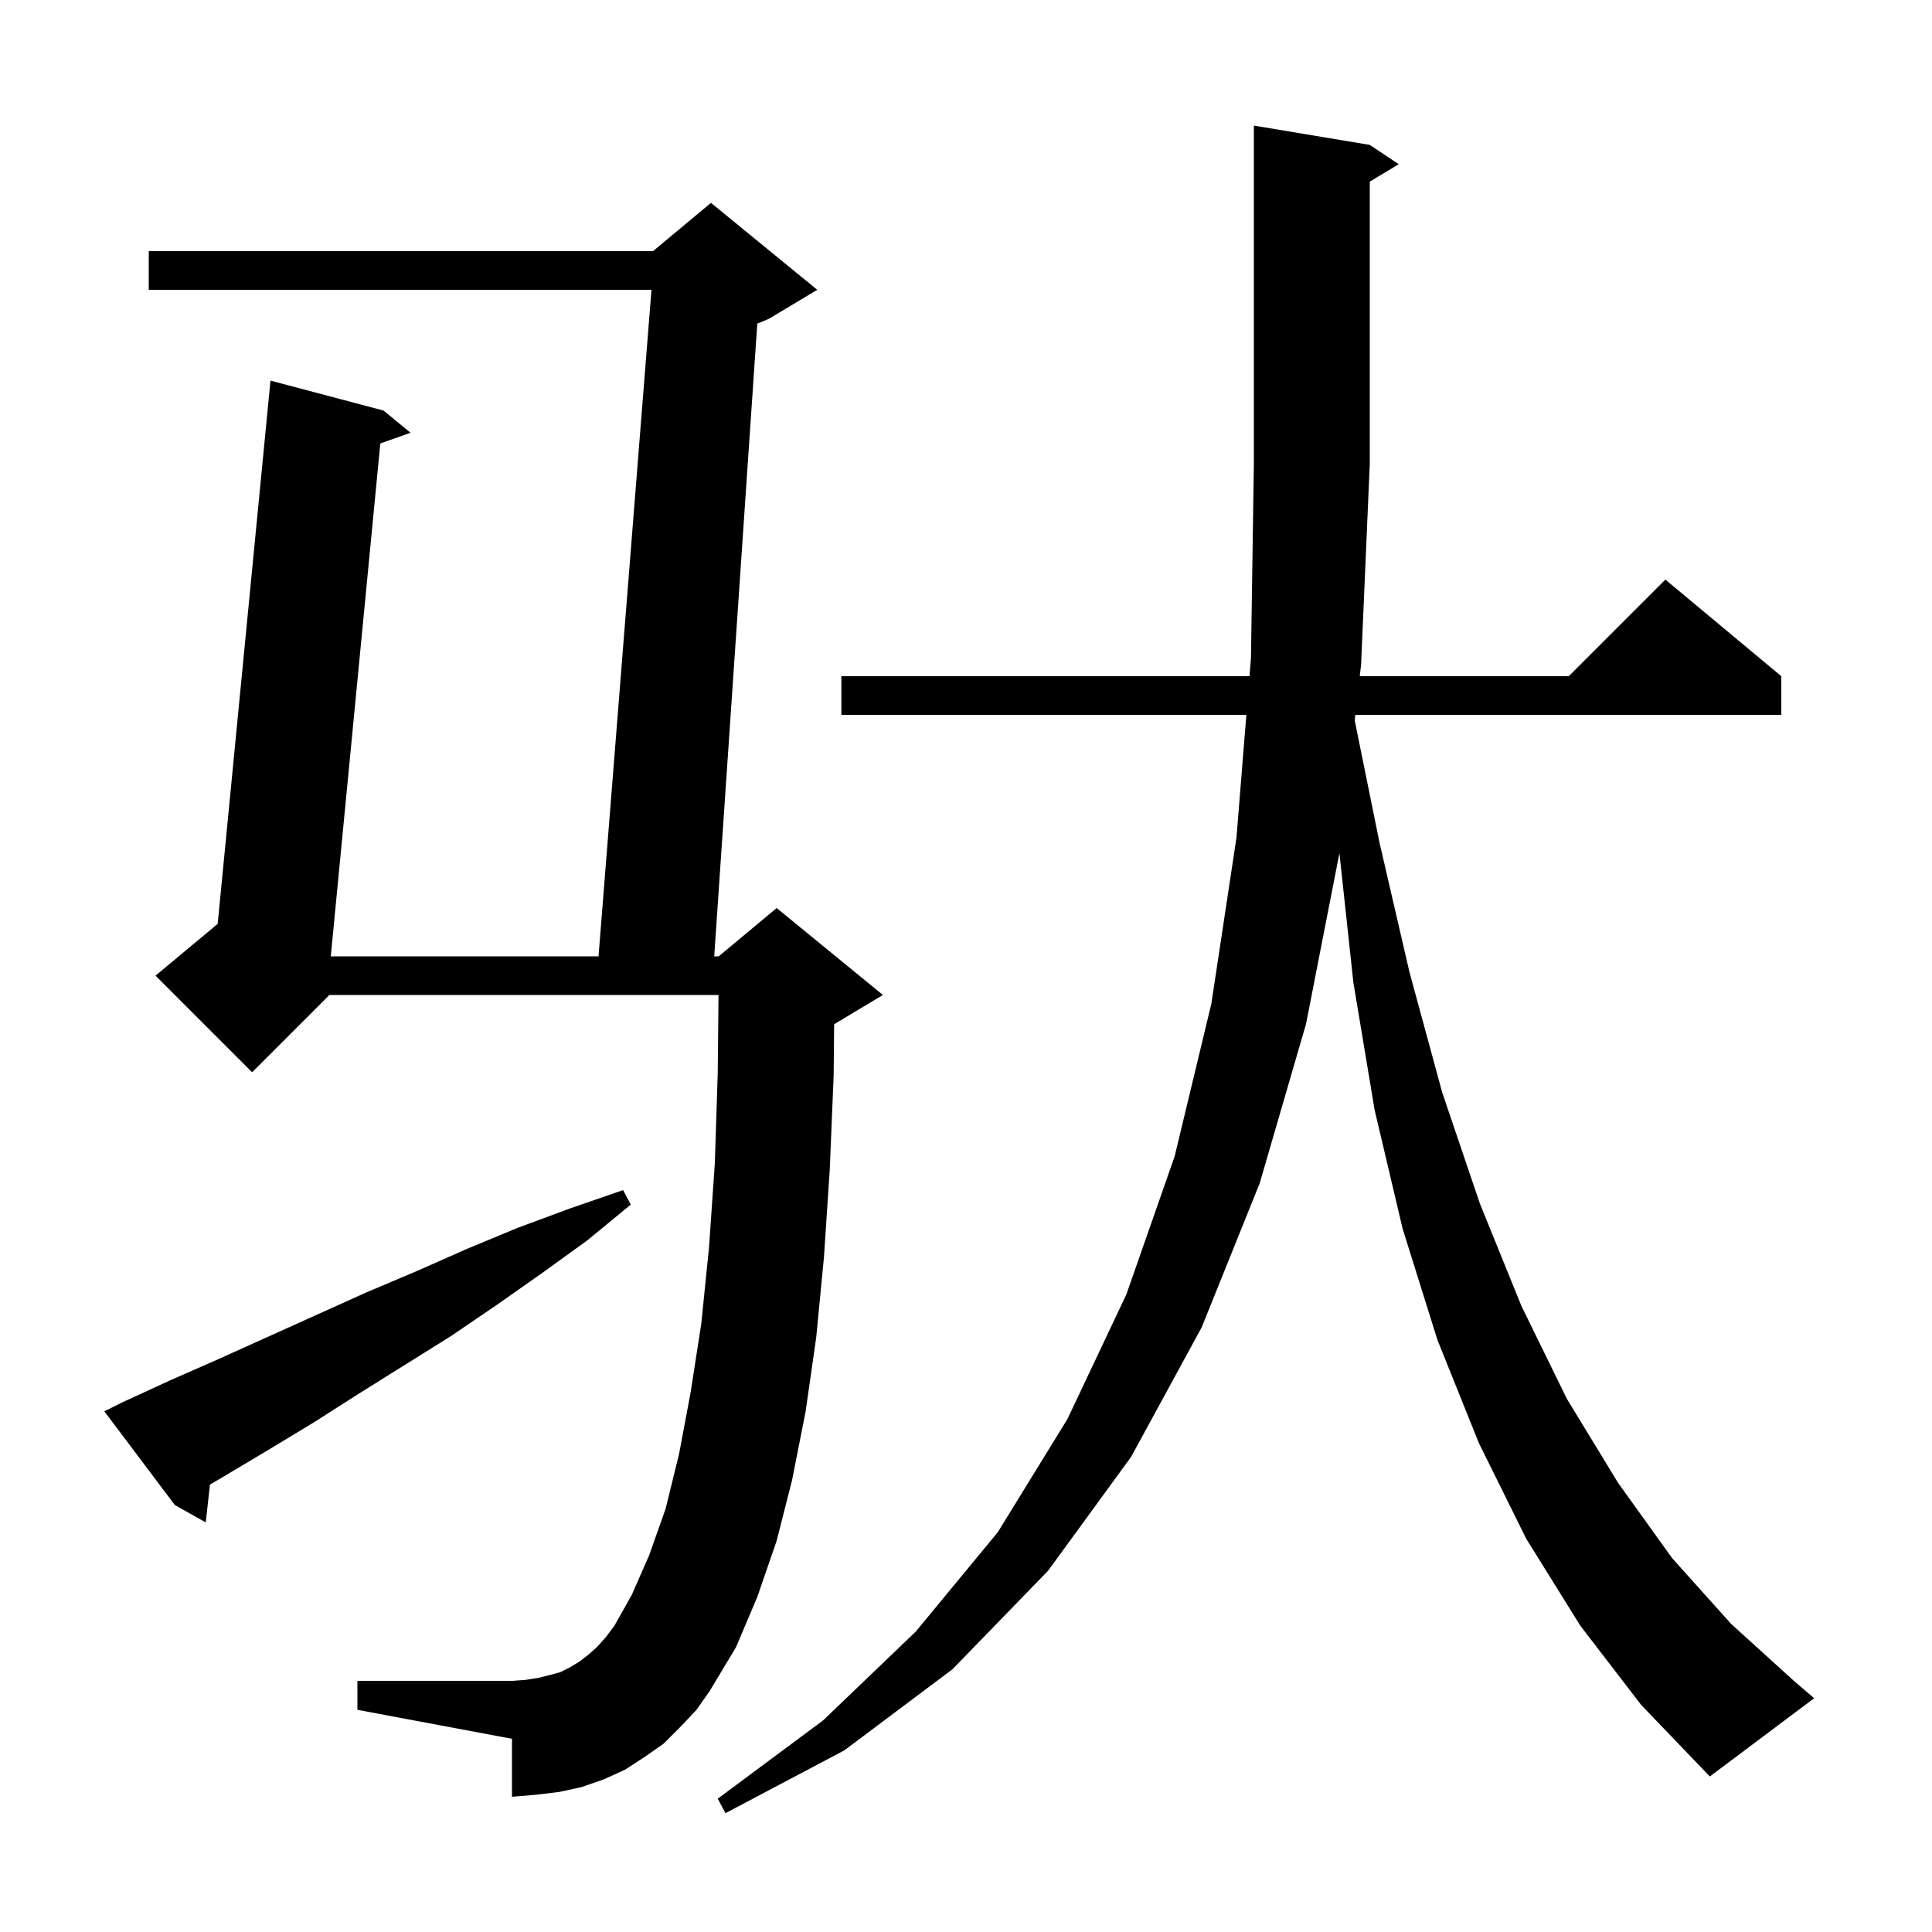 <svg xmlns="http://www.w3.org/2000/svg" xmlns:xlink="http://www.w3.org/1999/xlink" version="1.1" baseProfile="full" viewBox="0 0 200 200" width="200" height="200">
<g fill="black">
<path d="M 163.6 168.3 L 158.0 159.3 L 153.1 149.4 L 148.8 138.7 L 145.2 127.2 L 142.3 114.9 L 140.1 101.7 L 138.656 88.323 L 135.2 106.0 L 130.4 122.5 L 124.4 137.4 L 117.1 150.8 L 108.5 162.6 L 98.6 172.8 L 87.4 181.2 L 75.1 187.7 L 74.3 186.2 L 85.2 178.1 L 94.8 168.9 L 103.3 158.6 L 110.5 146.9 L 116.6 134.0 L 121.6 119.7 L 125.4 103.9 L 128.0 86.7 L 129.024 74.0 L 87.1 74.0 L 87.1 70.0 L 129.347 70.0 L 129.5 68.1 L 129.8 48.0 L 129.8 13.0 L 141.8 15.0 L 144.8 17.0 L 141.8 18.8 L 141.8 48.0 L 140.9 68.8 L 140.763 70.0 L 162.4 70.0 L 172.4 60.0 L 184.4 70.0 L 184.4 74.0 L 140.307 74.0 L 140.241 74.581 L 142.8 87.2 L 145.9 100.6 L 149.3 113.1 L 153.2 124.6 L 157.5 135.2 L 162.2 144.8 L 167.5 153.5 L 173.1 161.3 L 179.2 168.1 L 185.7 174.0 L 187.8 175.8 L 177.0 183.9 L 169.9 176.5 Z M 70.4 178.8 L 68.7 180.5 L 66.7 181.9 L 64.7 183.2 L 62.5 184.2 L 60.2 185.0 L 57.9 185.5 L 55.4 185.8 L 53.0 186.0 L 53.0 180.0 L 37.0 177.0 L 37.0 174.0 L 53.0 174.0 L 54.4 173.9 L 55.7 173.7 L 56.9 173.4 L 58.0 173.1 L 59.0 172.6 L 60.0 172.0 L 60.9 171.3 L 61.8 170.5 L 62.7 169.5 L 63.6 168.3 L 65.4 165.1 L 67.2 161.0 L 68.9 156.2 L 70.3 150.5 L 71.5 144.1 L 72.6 137.0 L 73.4 129.1 L 74.0 120.4 L 74.3 111.1 L 74.38 103.0 L 34.1 103.0 L 26.1 111.0 L 16.1 101.0 L 22.536 95.637 L 28.0 39.4 L 39.7 42.5 L 42.5 44.8 L 39.371 45.904 L 34.242 99.0 L 61.959 99.0 L 67.441 30.0 L 15.4 30.0 L 15.4 26.0 L 67.6 26.0 L 73.6 21.0 L 84.6 30.0 L 79.6 33.0 L 78.394 33.503 L 73.936 99.0 L 74.4 99.0 L 80.4 94.0 L 91.4 103.0 L 86.4 106.0 L 86.351 106.02 L 86.3 111.3 L 85.9 121.0 L 85.3 130.1 L 84.5 138.4 L 83.4 146.1 L 82.0 153.2 L 80.4 159.5 L 78.4 165.3 L 76.2 170.5 L 73.5 175.0 L 72.1 177.0 Z M 12.6 145.2 L 17.6 142.9 L 22.6 140.7 L 37.9 133.8 L 43.1 131.6 L 48.3 129.3 L 53.6 127.1 L 59.0 125.1 L 64.5 123.2 L 65.3 124.7 L 60.8 128.4 L 56.1 131.8 L 51.4 135.1 L 46.7 138.3 L 37.1 144.3 L 32.4 147.3 L 27.6 150.2 L 22.9 153.0 L 21.736 153.679 L 21.3 157.6 L 18.1 155.8 L 10.8 146.1 Z " />
</g>
</svg>
